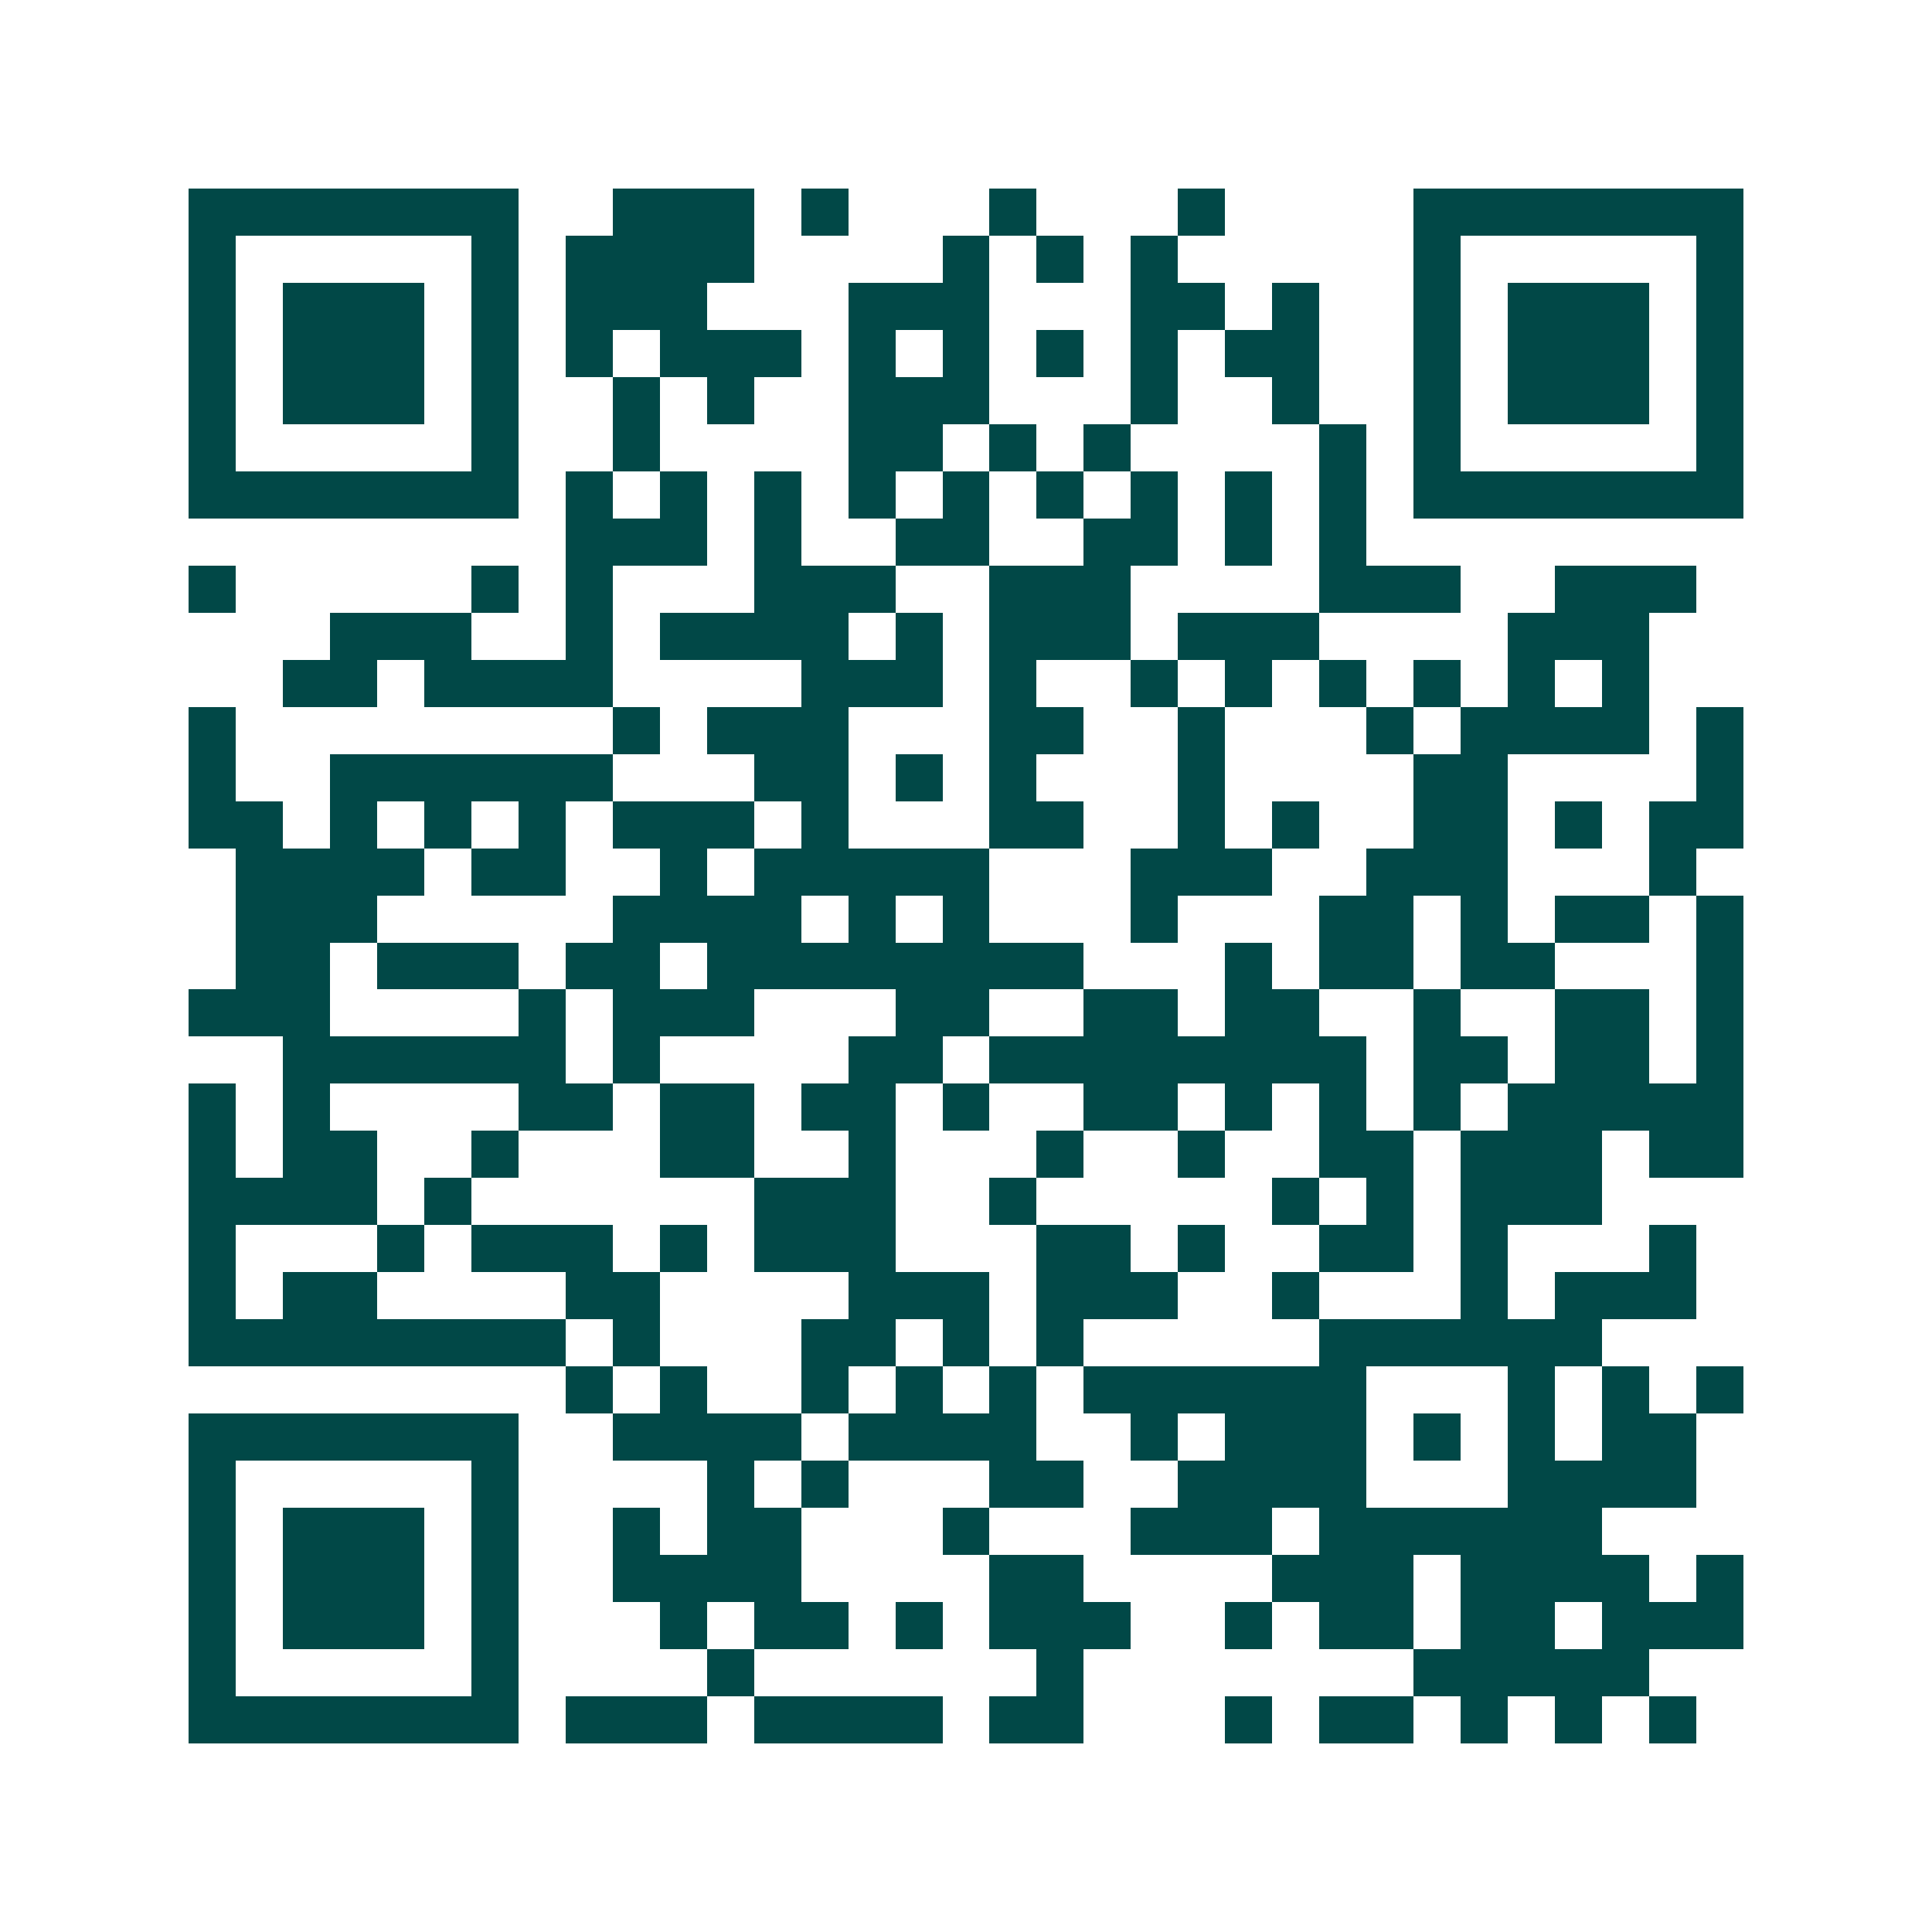<svg xmlns="http://www.w3.org/2000/svg" width="200" height="200" viewBox="0 0 41 41" shape-rendering="crispEdges"><path fill="#ffffff" d="M0 0h41v41H0z"/><path stroke="#014847" d="M4 4.5h7m2 0h3m1 0h1m3 0h1m3 0h1m4 0h7M4 5.5h1m5 0h1m1 0h4m4 0h1m1 0h1m1 0h1m5 0h1m5 0h1M4 6.5h1m1 0h3m1 0h1m1 0h3m3 0h3m3 0h2m1 0h1m2 0h1m1 0h3m1 0h1M4 7.5h1m1 0h3m1 0h1m1 0h1m1 0h3m1 0h1m1 0h1m1 0h1m1 0h1m1 0h2m2 0h1m1 0h3m1 0h1M4 8.5h1m1 0h3m1 0h1m2 0h1m1 0h1m2 0h3m3 0h1m2 0h1m2 0h1m1 0h3m1 0h1M4 9.5h1m5 0h1m2 0h1m4 0h2m1 0h1m1 0h1m4 0h1m1 0h1m5 0h1M4 10.5h7m1 0h1m1 0h1m1 0h1m1 0h1m1 0h1m1 0h1m1 0h1m1 0h1m1 0h1m1 0h7M12 11.5h3m1 0h1m2 0h2m2 0h2m1 0h1m1 0h1M4 12.5h1m5 0h1m1 0h1m3 0h3m2 0h3m4 0h3m2 0h3M7 13.5h3m2 0h1m1 0h4m1 0h1m1 0h3m1 0h3m4 0h3M6 14.5h2m1 0h4m4 0h3m1 0h1m2 0h1m1 0h1m1 0h1m1 0h1m1 0h1m1 0h1M4 15.5h1m8 0h1m1 0h3m3 0h2m2 0h1m3 0h1m1 0h4m1 0h1M4 16.5h1m2 0h6m3 0h2m1 0h1m1 0h1m3 0h1m4 0h2m4 0h1M4 17.5h2m1 0h1m1 0h1m1 0h1m1 0h3m1 0h1m3 0h2m2 0h1m1 0h1m2 0h2m1 0h1m1 0h2M5 18.5h4m1 0h2m2 0h1m1 0h5m3 0h3m2 0h3m3 0h1M5 19.5h3m5 0h4m1 0h1m1 0h1m3 0h1m3 0h2m1 0h1m1 0h2m1 0h1M5 20.5h2m1 0h3m1 0h2m1 0h8m3 0h1m1 0h2m1 0h2m3 0h1M4 21.5h3m4 0h1m1 0h3m3 0h2m2 0h2m1 0h2m2 0h1m2 0h2m1 0h1M6 22.5h6m1 0h1m4 0h2m1 0h8m1 0h2m1 0h2m1 0h1M4 23.5h1m1 0h1m4 0h2m1 0h2m1 0h2m1 0h1m2 0h2m1 0h1m1 0h1m1 0h1m1 0h5M4 24.5h1m1 0h2m2 0h1m3 0h2m2 0h1m3 0h1m2 0h1m2 0h2m1 0h3m1 0h2M4 25.5h4m1 0h1m6 0h3m2 0h1m5 0h1m1 0h1m1 0h3M4 26.5h1m3 0h1m1 0h3m1 0h1m1 0h3m3 0h2m1 0h1m2 0h2m1 0h1m3 0h1M4 27.5h1m1 0h2m4 0h2m4 0h3m1 0h3m2 0h1m3 0h1m1 0h3M4 28.5h8m1 0h1m3 0h2m1 0h1m1 0h1m5 0h6M12 29.5h1m1 0h1m2 0h1m1 0h1m1 0h1m1 0h6m3 0h1m1 0h1m1 0h1M4 30.5h7m2 0h4m1 0h4m2 0h1m1 0h3m1 0h1m1 0h1m1 0h2M4 31.5h1m5 0h1m4 0h1m1 0h1m3 0h2m2 0h4m3 0h4M4 32.5h1m1 0h3m1 0h1m2 0h1m1 0h2m3 0h1m3 0h3m1 0h6M4 33.5h1m1 0h3m1 0h1m2 0h4m4 0h2m4 0h3m1 0h4m1 0h1M4 34.5h1m1 0h3m1 0h1m3 0h1m1 0h2m1 0h1m1 0h3m2 0h1m1 0h2m1 0h2m1 0h3M4 35.5h1m5 0h1m4 0h1m6 0h1m7 0h5M4 36.5h7m1 0h3m1 0h4m1 0h2m3 0h1m1 0h2m1 0h1m1 0h1m1 0h1"/></svg>
